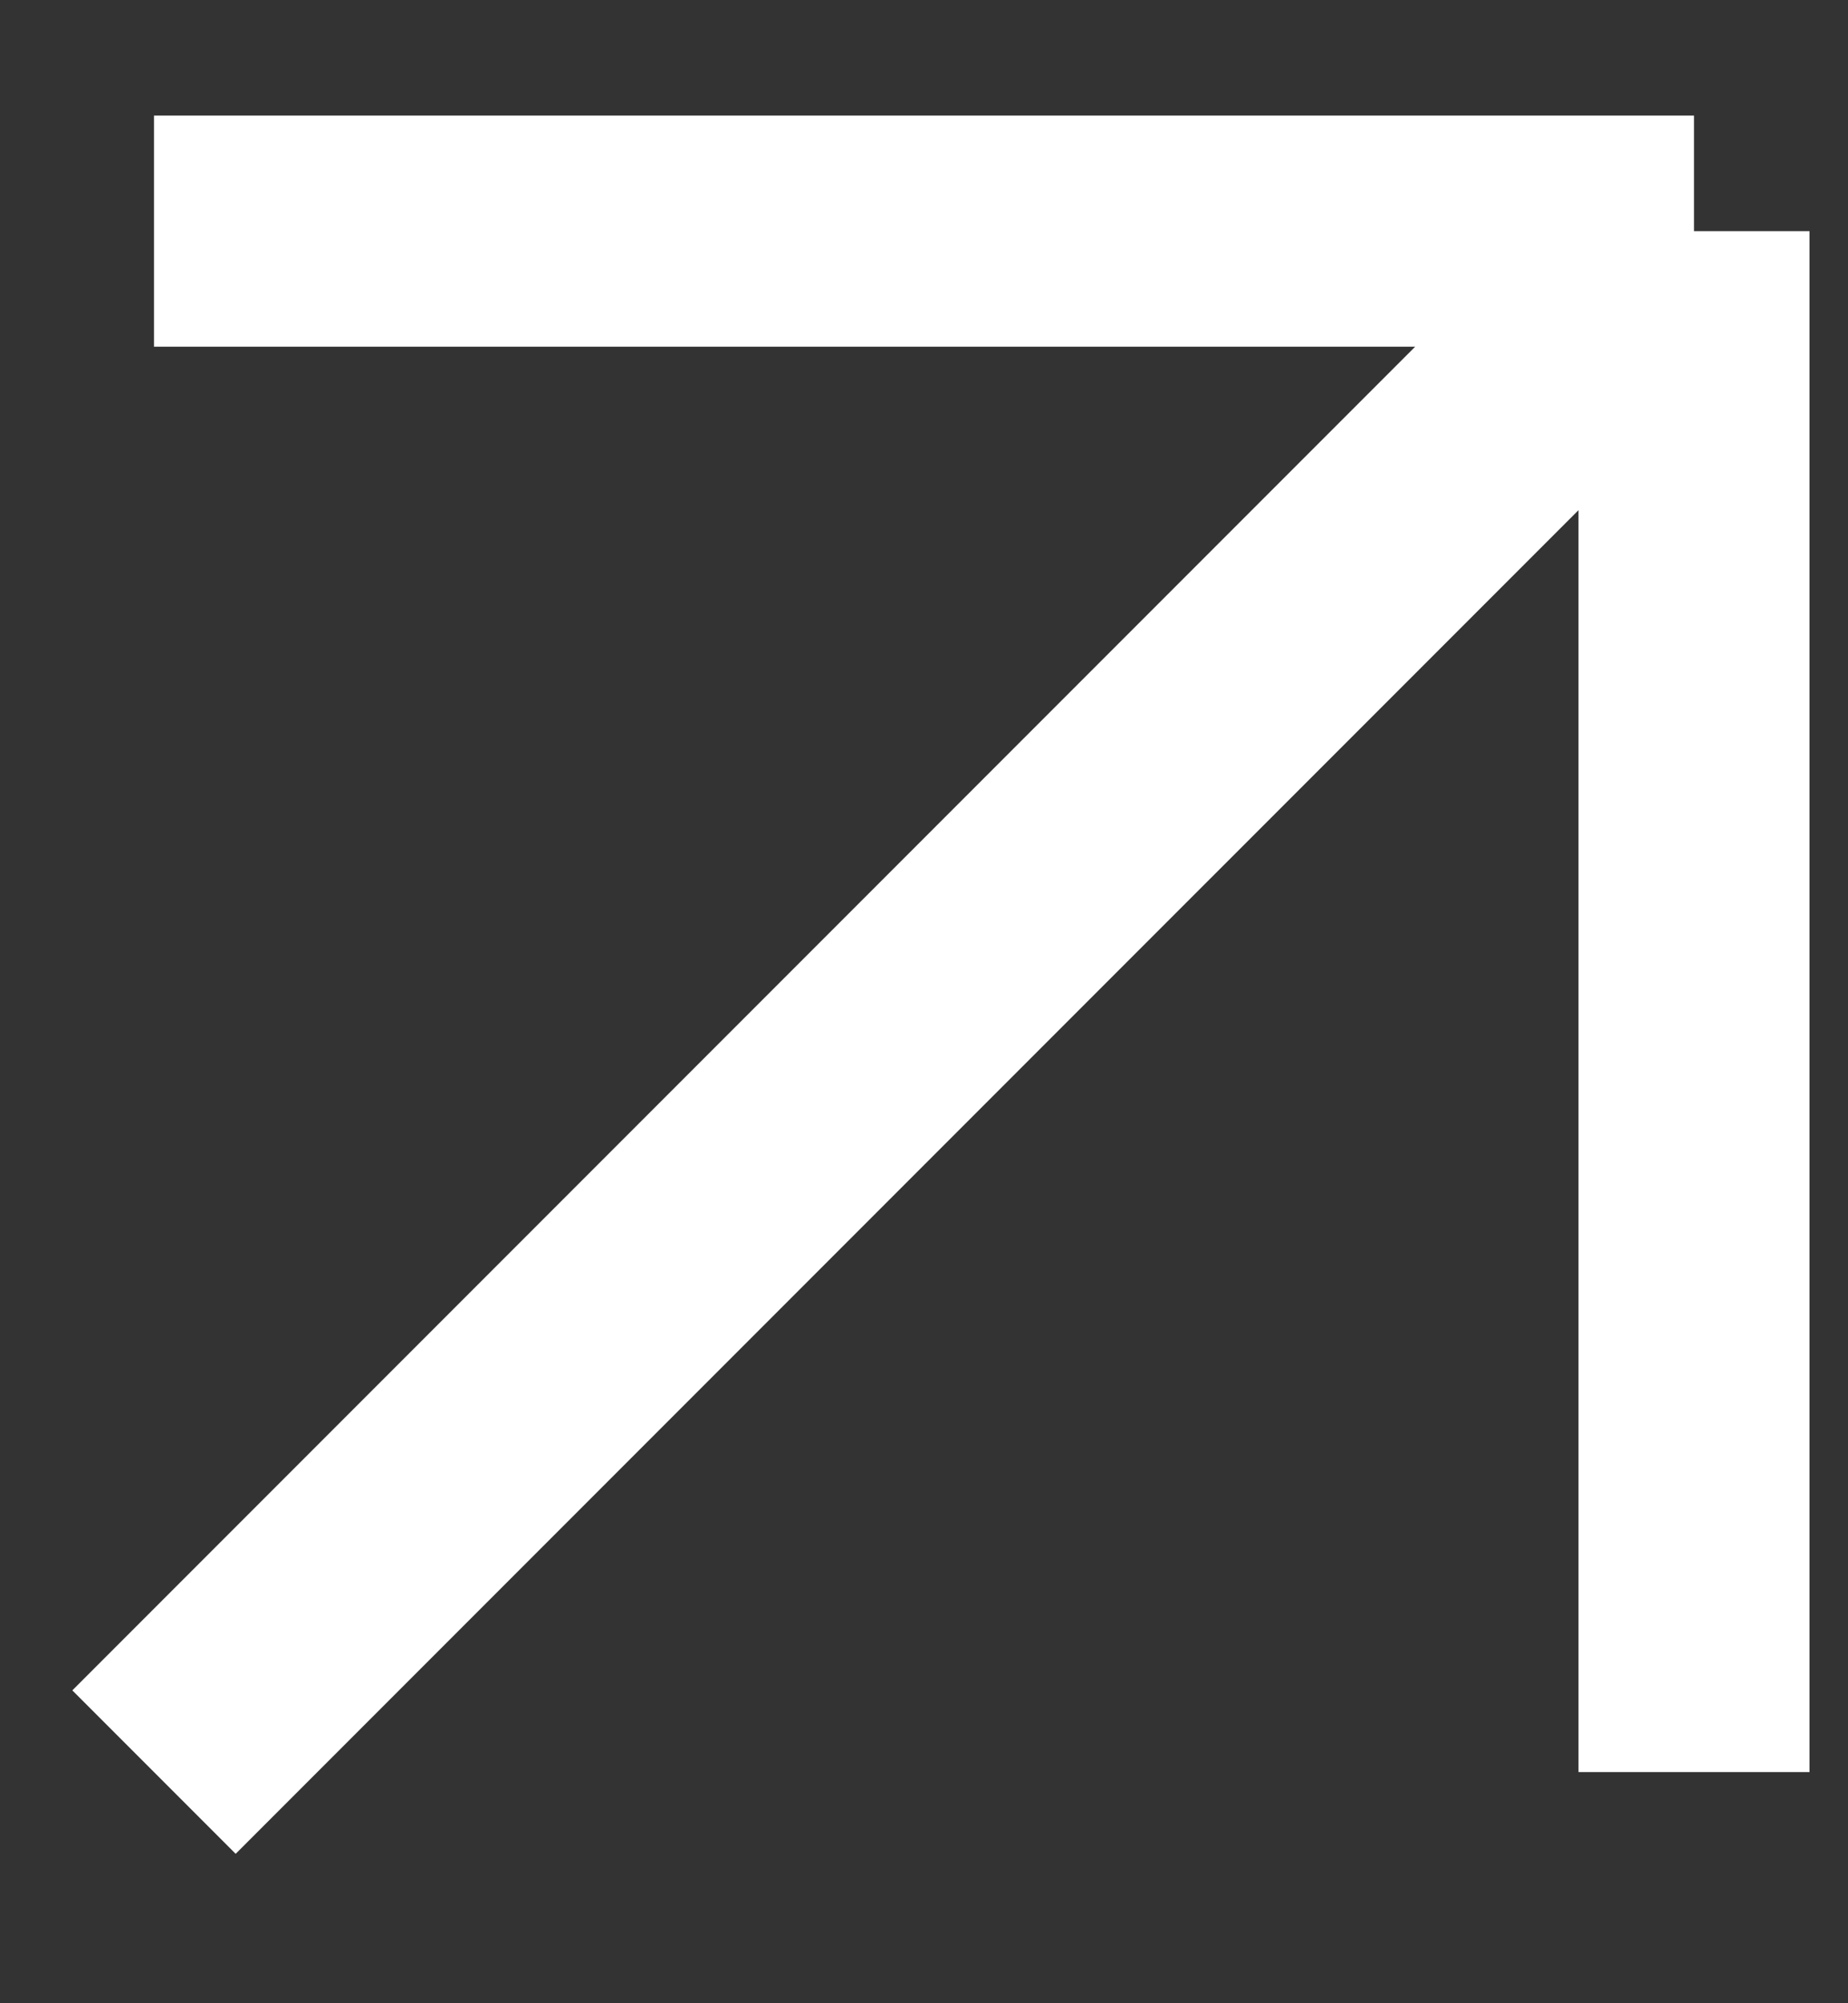 <svg width="12" height="13" viewBox="0 0 12 13" fill="none" xmlns="http://www.w3.org/2000/svg">
<rect x="0" y="0" width="12" height="13" fill="#333333" stroke="none"/>
<path d="M1 1.5H11M11 1.5V11.5M11 1.5L1 11.5" stroke="white" stroke-width="1.5"/>
</svg>
